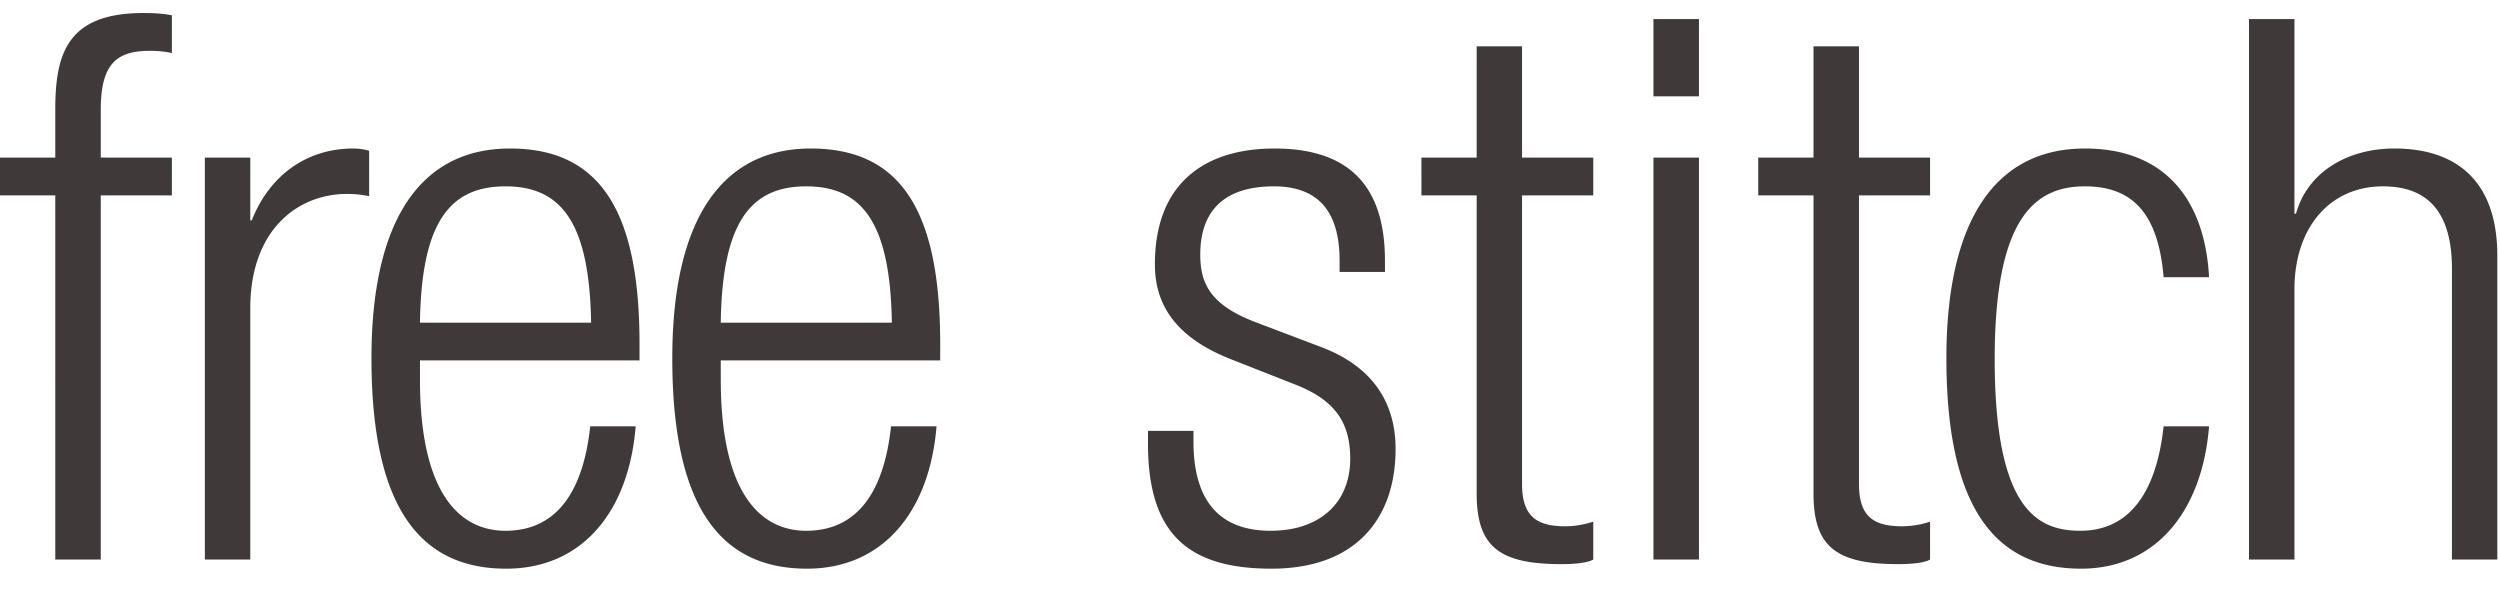<svg xmlns="http://www.w3.org/2000/svg" width="72" height="17"><path fill-rule="evenodd" fill="#3F3A39" d="M70.616 16.115V7.744c0-1.591-.657-2.377-1.986-2.377-1.525 0-2.55 1.179-2.55 2.967v7.781h-1.309V.549h1.309v5.604h.045c.325-1.178 1.46-1.876 2.833-1.876 1.766 0 2.965.914 2.965 3.095v8.743h-1.307zm-10.702-.829c1.33 0 2.177-.98 2.398-3.008h1.309c-.198 2.466-1.549 4.1-3.687 4.1-2.441 0-3.878-1.703-3.878-6.061 0-4.012 1.437-6.04 3.991-6.04 2.177 0 3.443 1.329 3.574 3.706h-1.309c-.152-1.809-.873-2.616-2.265-2.616-1.422 0-2.6.873-2.6 4.971 0 4.359 1.246 4.948 2.467 4.948zm-5.243.961c-1.767 0-2.442-.483-2.442-2.029V5.627h-1.592V4.538h1.592V1.334h1.31v3.204h2.047v1.089h-2.047v8.308c0 .915.389 1.222 1.241 1.222a2.6 2.6 0 00.806-.133v1.091c-.151.087-.478.132-.915.132zM47.619 4.538h1.311v11.577h-1.311V4.538zm0-3.989h1.311v2.225h-1.311V.549zm-2.648 15.698c-1.768 0-2.443-.483-2.443-2.029V5.627h-1.591V4.538h1.591V1.334h1.307v3.204h2.051v1.089h-2.051v8.308c0 .915.396 1.222 1.243 1.222.263 0 .525-.043.808-.133v1.091c-.154.087-.48.132-.915.132zM38.036 9.99c1.567.588 2.157 1.68 2.157 2.941 0 1.987-1.131 3.447-3.574 3.447-2.379 0-3.557-.983-3.557-3.597v-.372h1.31v.305c0 1.701.739 2.572 2.226 2.572 1.392 0 2.288-.786 2.288-2.074 0-1.022-.415-1.677-1.57-2.132l-1.831-.721c-1.636-.633-2.224-1.591-2.224-2.746 0-2.375 1.48-3.336 3.443-3.336 2.182 0 3.183 1.112 3.183 3.228v.326H38.58v-.326c0-1.505-.696-2.138-1.893-2.138-1.532 0-2.119.807-2.119 1.962 0 .805.26 1.439 1.572 1.942l1.896.719zm-17.278.937c0 3.334 1.176 4.359 2.46 4.359 1.377 0 2.226-.98 2.444-3.008h1.31c-.201 2.466-1.551 4.1-3.73 4.1-2.443 0-3.88-1.703-3.88-6.061 0-4.012 1.437-6.04 3.987-6.04 2.575 0 3.729 1.764 3.729 5.625v.478h-6.32v.547zm4.927-1.635c-.045-2.879-.852-3.925-2.467-3.925-1.61 0-2.419 1.046-2.46 3.925h4.927zm-13.59 1.635c0 3.334 1.175 4.359 2.463 4.359 1.372 0 2.222-.98 2.44-3.008h1.309c-.197 2.466-1.548 4.1-3.728 4.1-2.443 0-3.881-1.703-3.881-6.061 0-4.012 1.438-6.04 3.99-6.04 2.572 0 3.73 1.764 3.73 5.625v.478h-6.323v.547zm4.929-1.635c-.048-2.879-.853-3.925-2.466-3.925-1.613 0-2.422 1.046-2.463 3.925h4.929zm-9.816-.414v7.237H5.9V4.538h1.308v1.81h.042c.505-1.284 1.57-2.071 2.922-2.071.155 0 .305.02.459.066V5.65a3.245 3.245 0 00-.632-.065c-1.44 0-2.791 1.047-2.791 3.293zm-4.306 7.237h-1.31V5.627H0V4.538h1.592V3.163c0-1.592.328-2.788 2.531-2.788.393 0 .588.022.827.065v1.088a2.877 2.877 0 00-.632-.064c-.958 0-1.416.371-1.416 1.699v1.375H4.95v1.089H2.902v10.488z"/></svg>